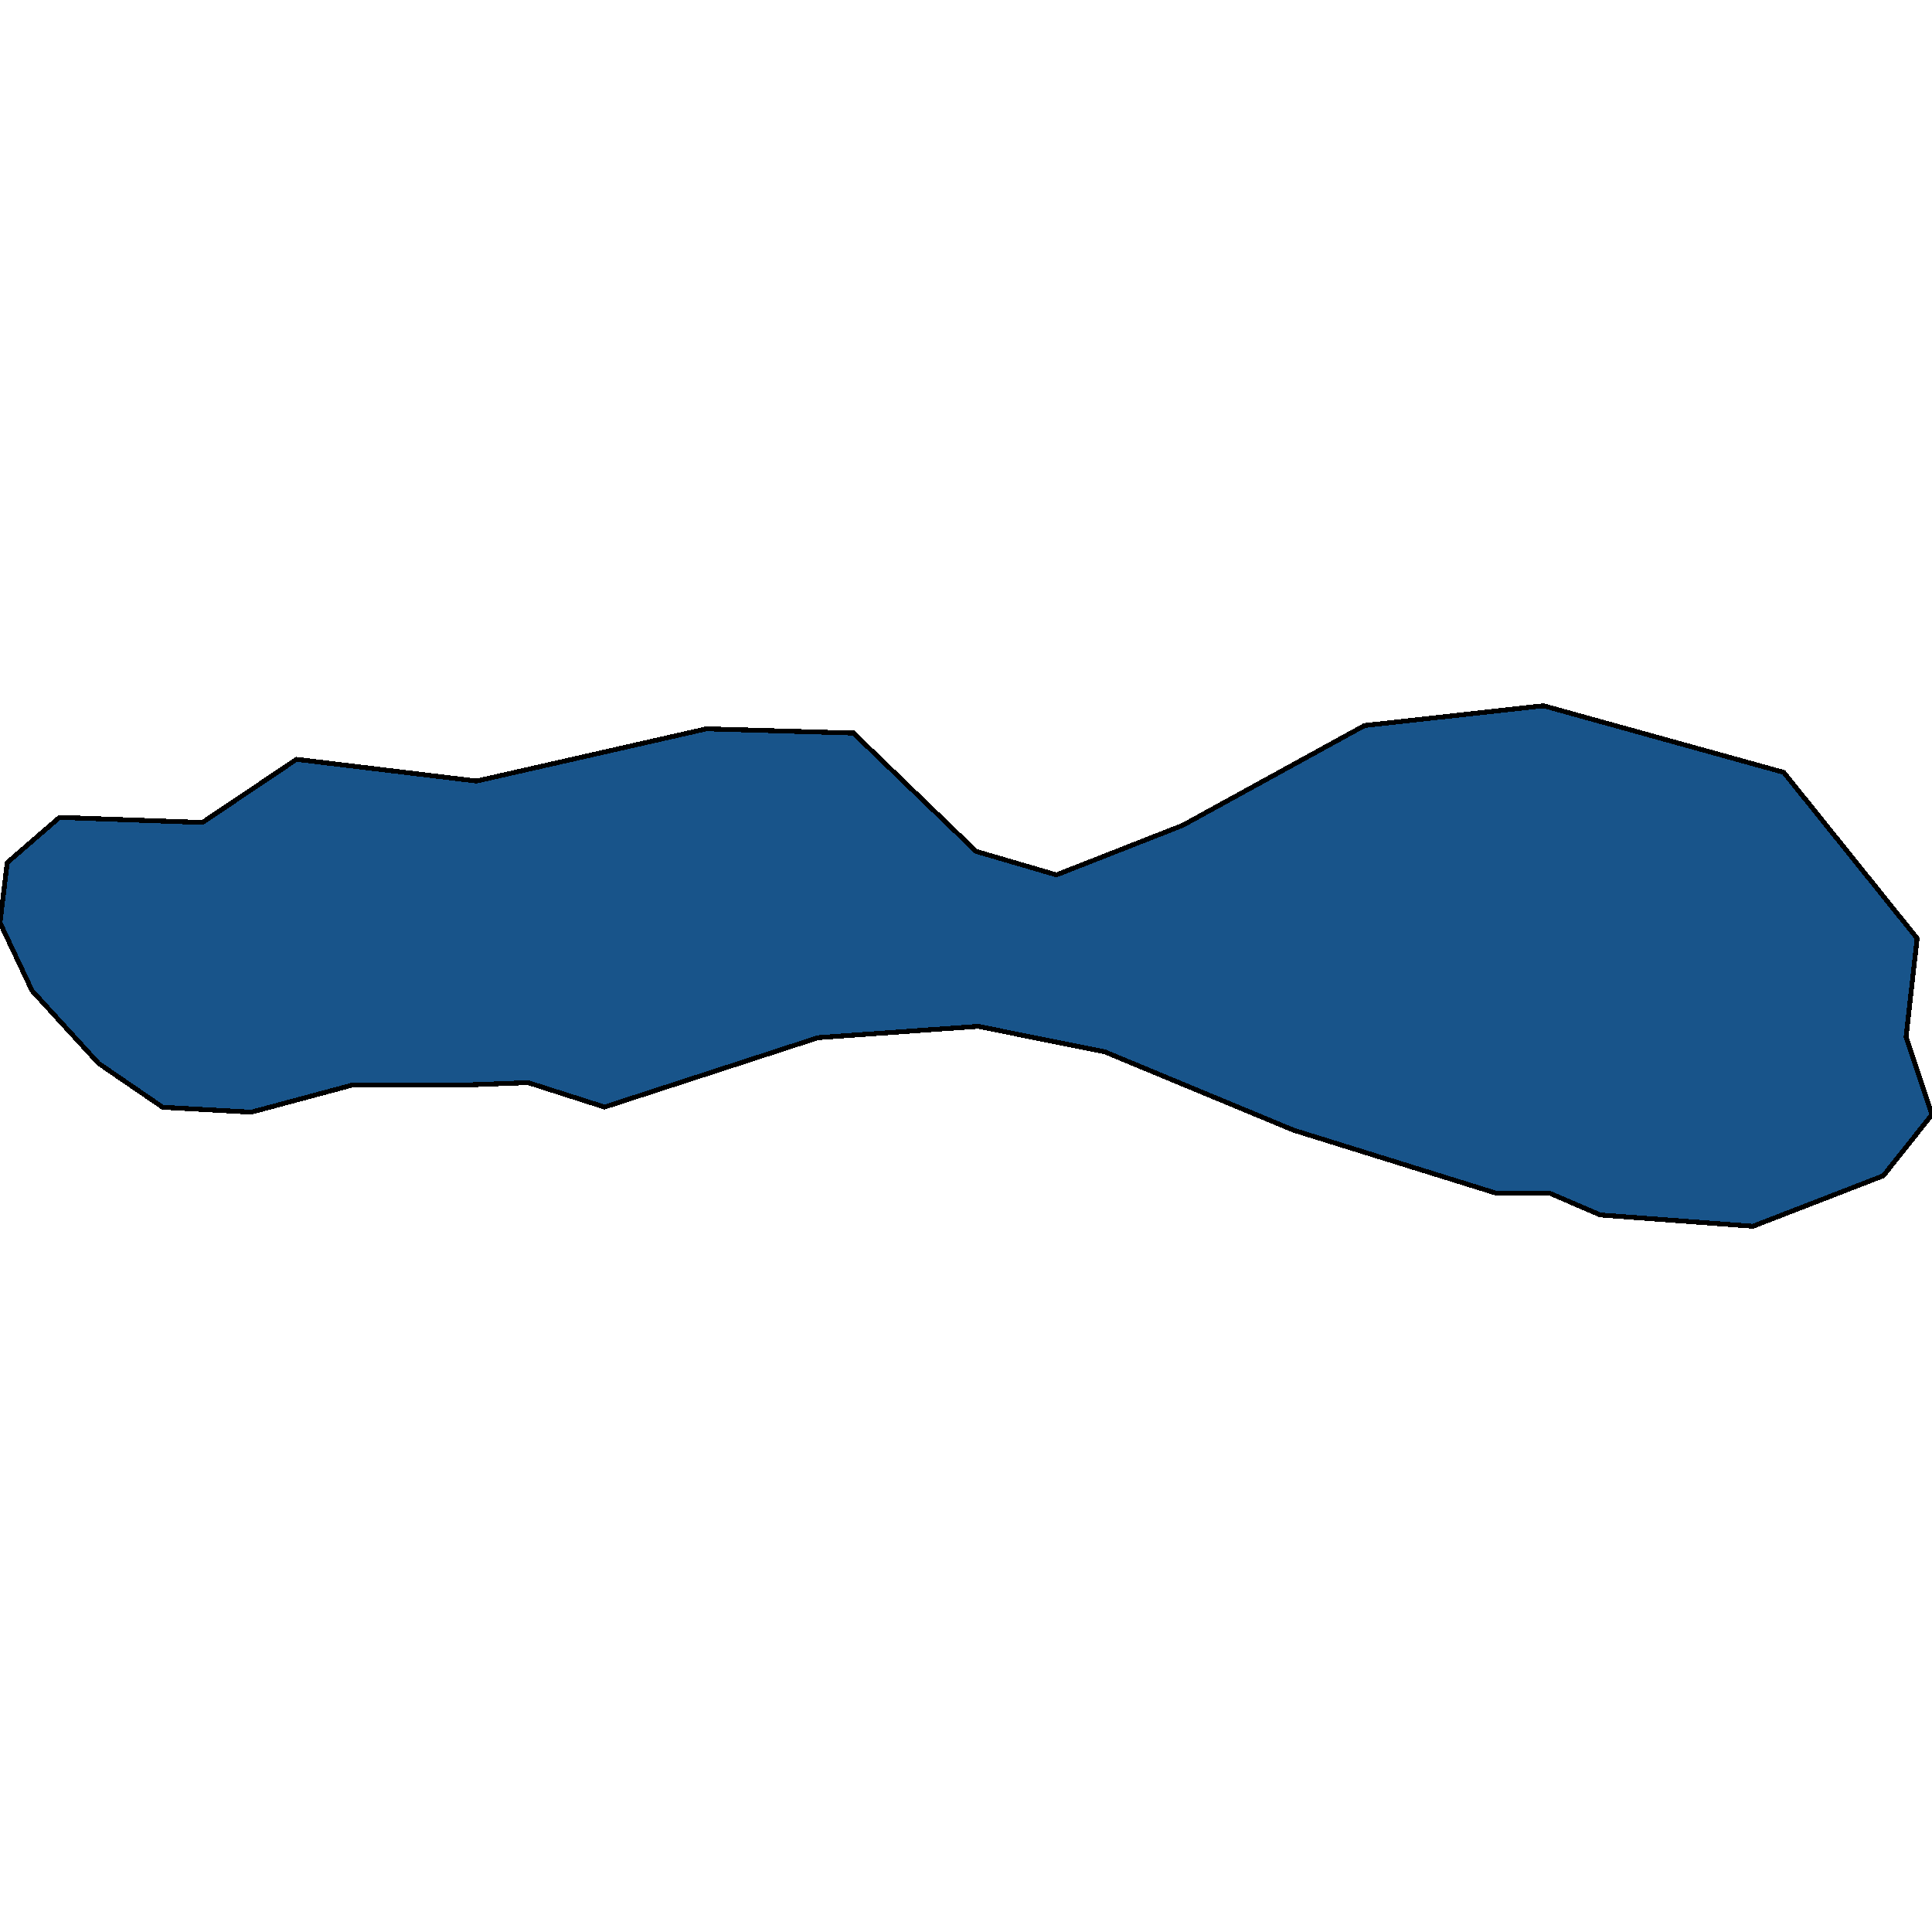 <svg xmlns="http://www.w3.org/2000/svg" width="400" height="400"><path style="stroke: black; fill: #18548a; shape-rendering: crispEdges; stroke-width: 1px;" d="M176.691,151.772L202.089,176.267L218.726,181.135L244.889,170.867L282.509,150.214L319.56,146.116L369.294,159.904L396.923,194.271L396.074,201.816L394.632,214.686L395.793,218.16L400,230.765L398.178,233.047L389.916,243.434L362.938,253.884L331.333,251.546L320.815,247.018L309.585,246.981L267.802,233.983L228.746,217.775L202.519,212.495L169.383,214.833L125.165,229.207L109.348,224.146L95.654,224.669L73.19,224.586L52.035,230.261L33.674,229.243L20.395,220.15L6.637,205.116L0.346,191.778L0,191.053L1.496,178.604L12.321,169.227L41.911,170.29L61.393,157.208L98.667,161.709L146.281,150.892Z"></path></svg>